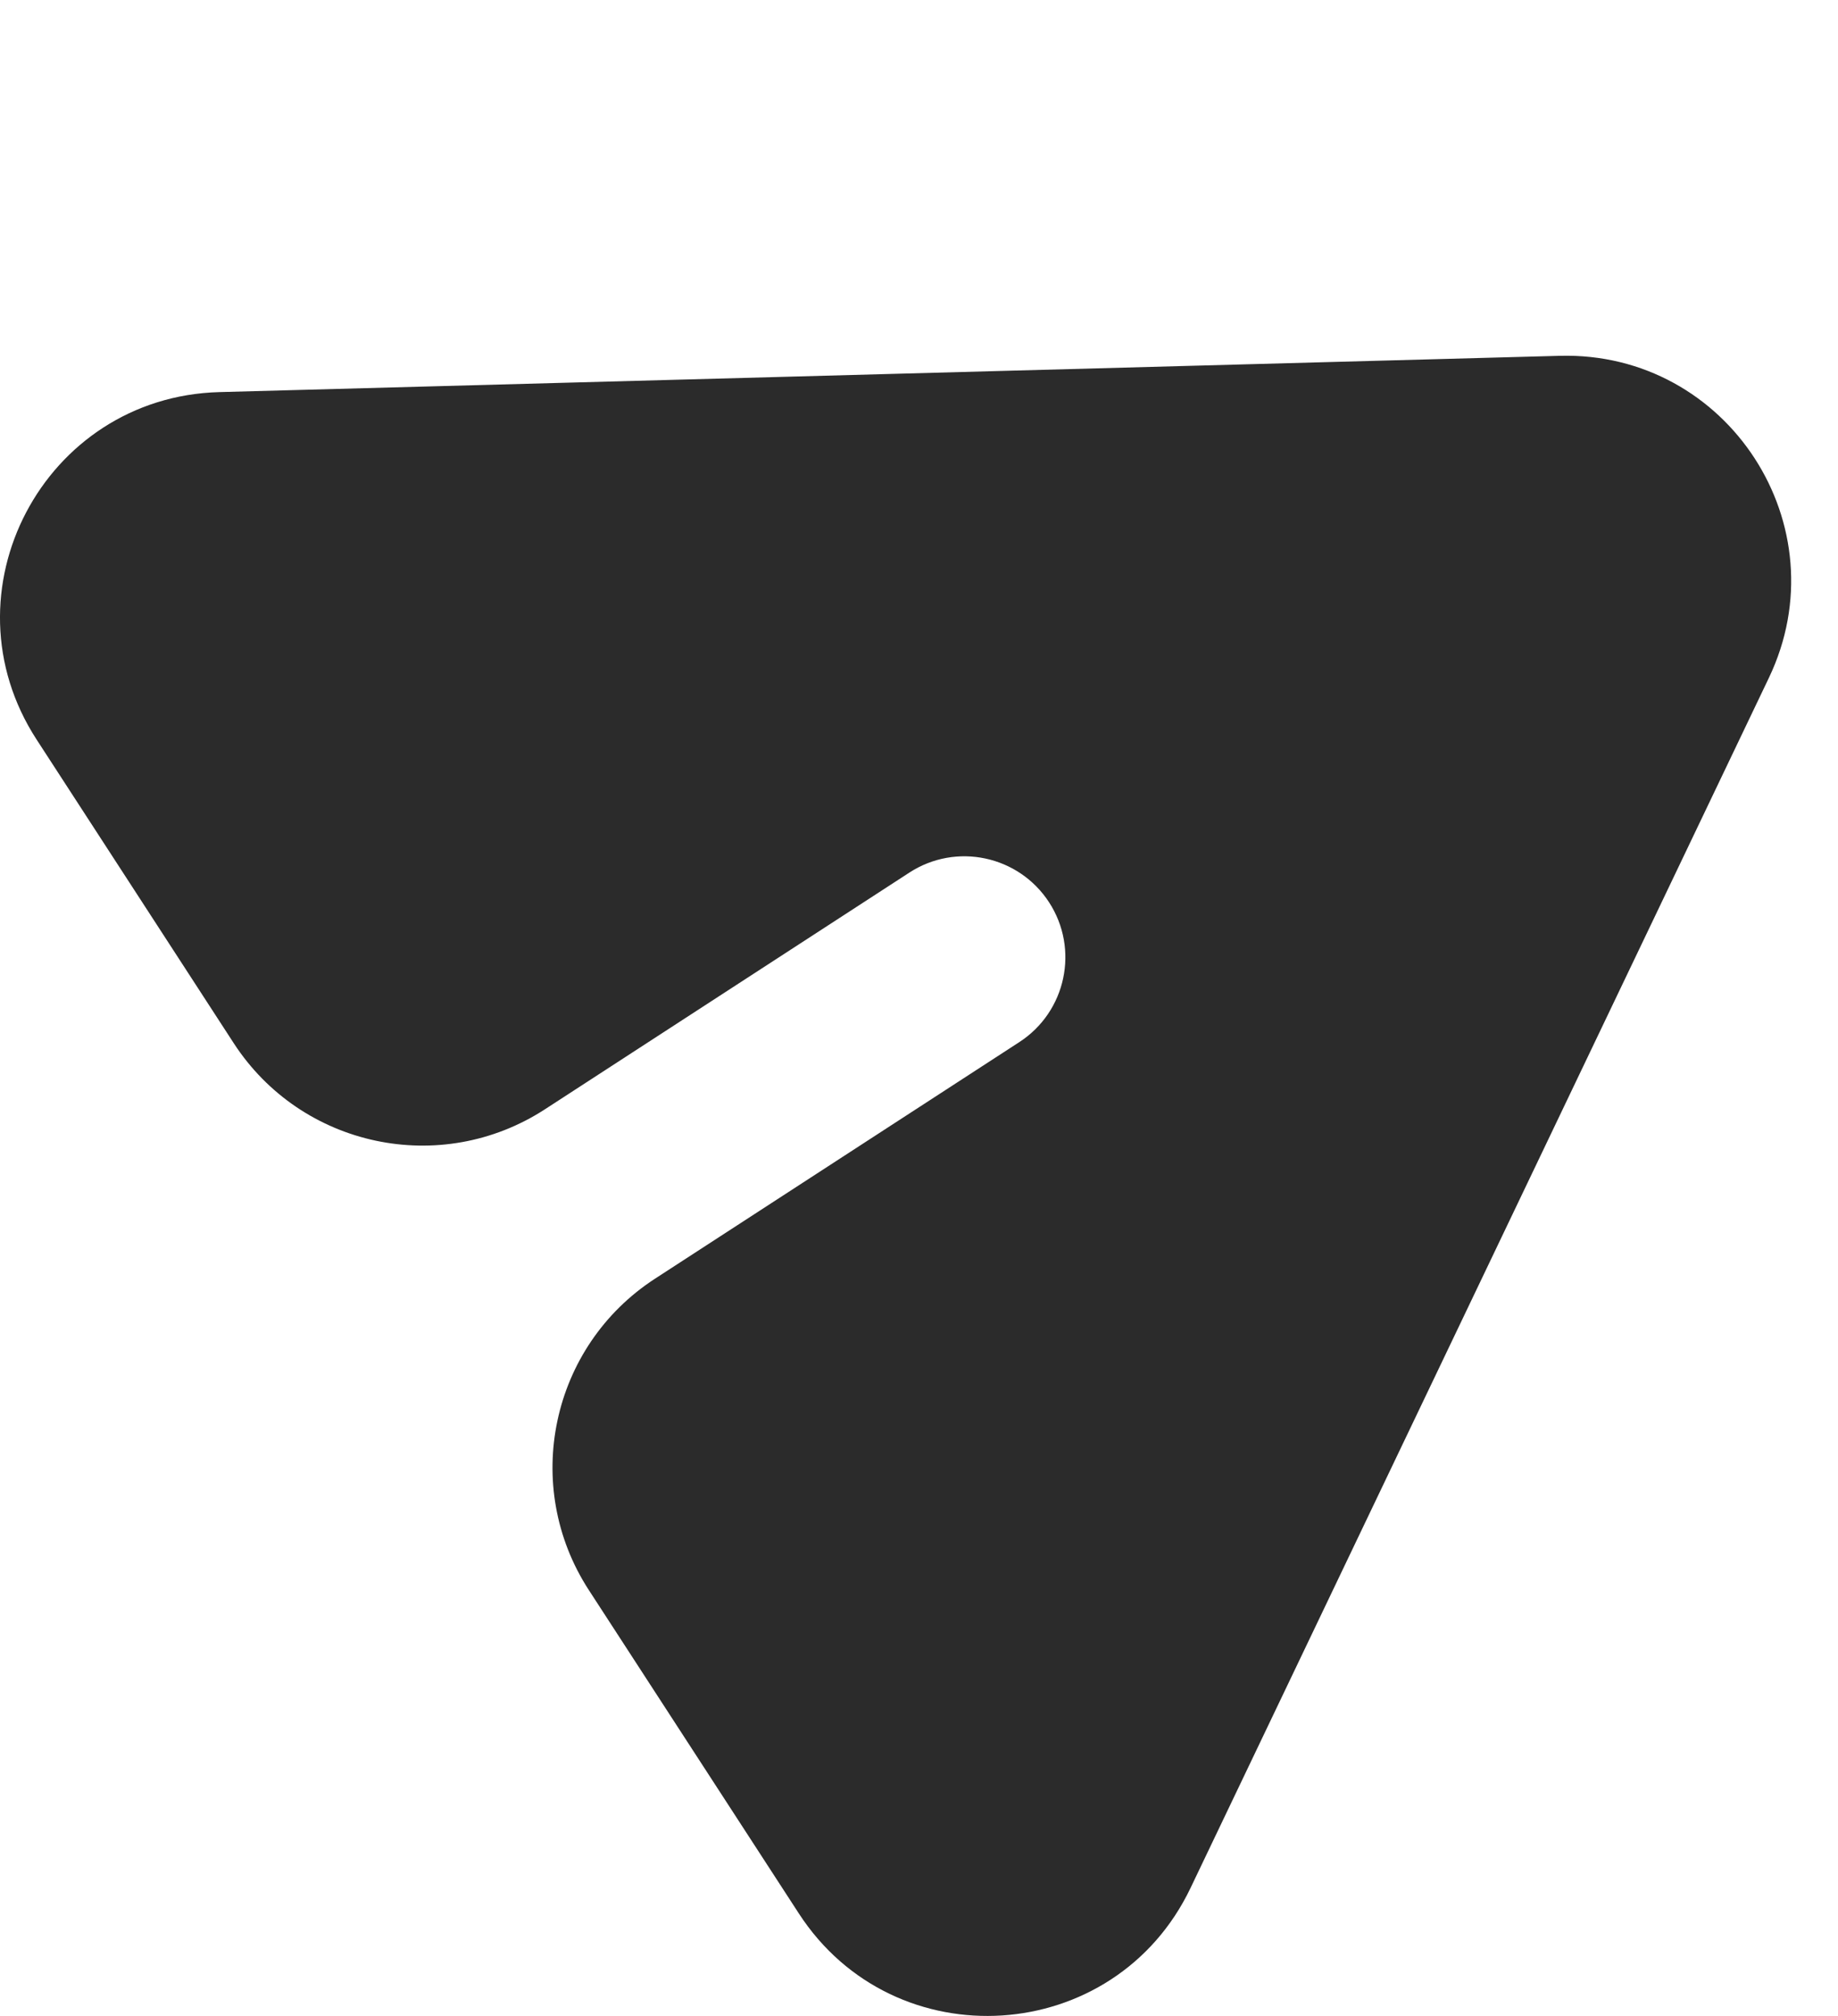 <svg width="31" height="34" viewBox="0 0 31 34" fill="none" xmlns="http://www.w3.org/2000/svg">
<path d="M26.308 6.001C29.143 5.925 31.058 8.873 29.834 11.433L20.08 31.841C18.802 34.516 15.088 34.758 13.473 32.271L9.931 26.817C8.79 25.059 9.289 22.708 11.047 21.566L17.193 17.575C17.982 17.062 18.206 16.007 17.694 15.218C17.181 14.429 16.126 14.204 15.337 14.717L9.192 18.708C7.434 19.85 5.083 19.351 3.941 17.592L0.618 12.474C-0.997 9.988 0.735 6.693 3.699 6.613L26.308 6.001Z" fill="#2B2B2B"/>
</svg>
